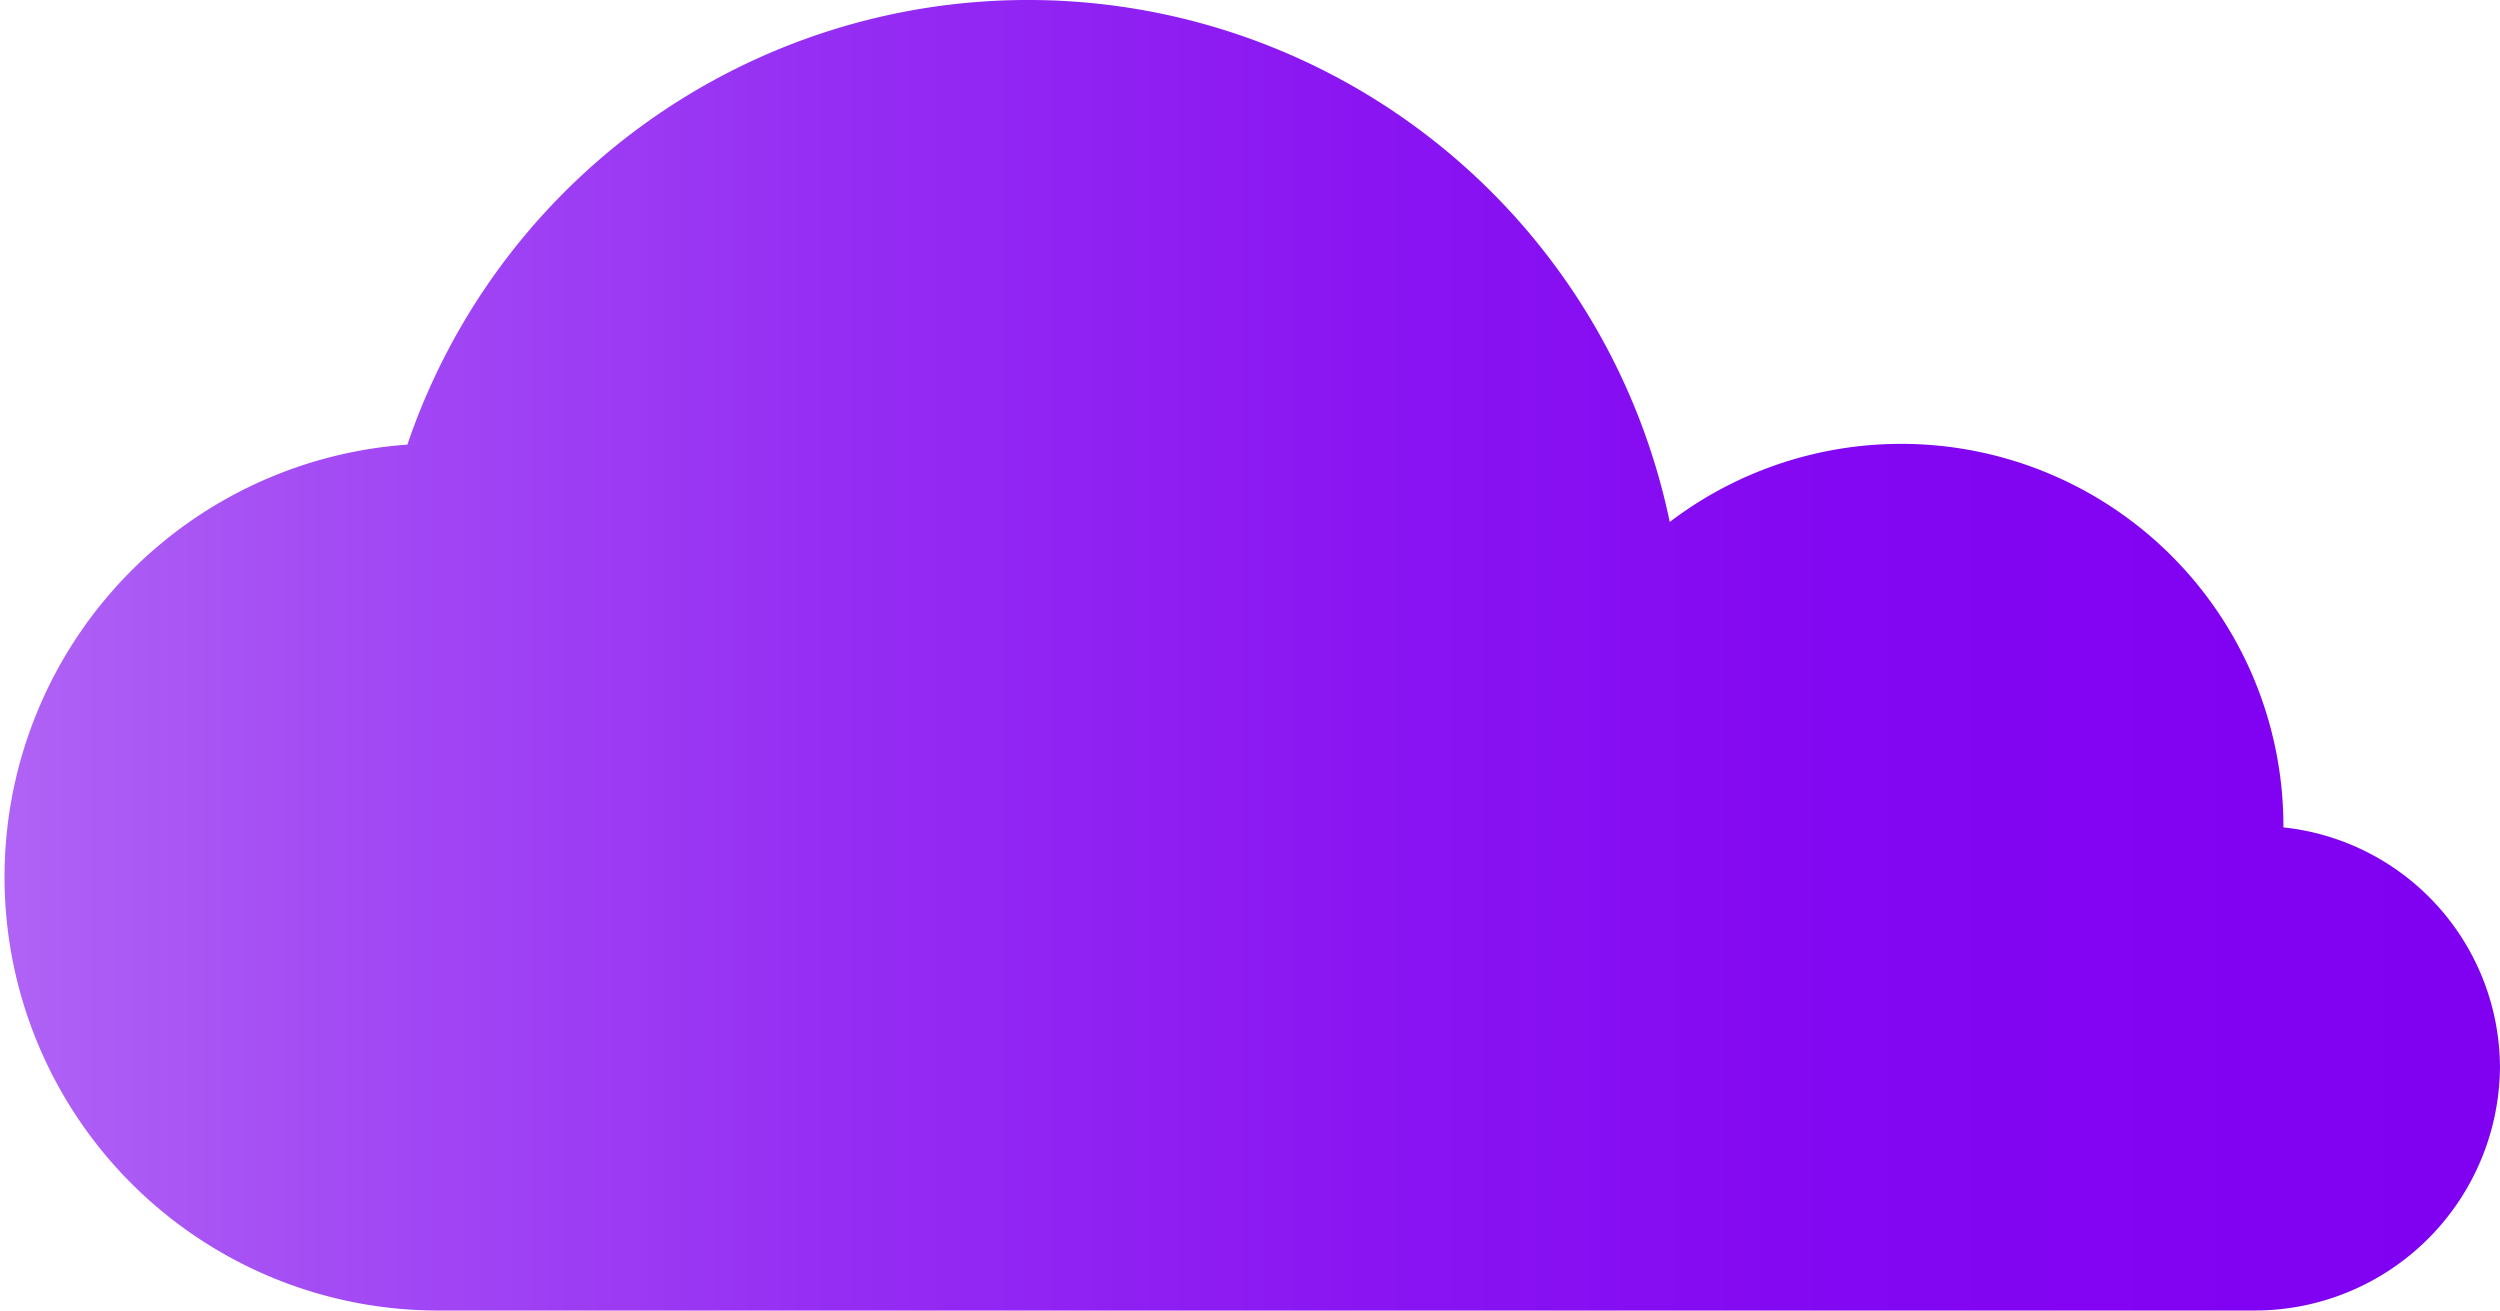 <svg xmlns="http://www.w3.org/2000/svg" width="85.356" height="44.744" viewBox="0 0 85.356 44.744"><defs><linearGradient id="linear-gradient" y1=".5" x2="1" y2=".5" gradientUnits="objectBoundingBox"><stop offset="0" stop-color="#b064f5"/><stop offset=".118" stop-color="#a54ef4"/><stop offset=".336" stop-color="#952df3"/><stop offset=".544" stop-color="#8a15f2"/><stop offset=".736" stop-color="#8307f2"/><stop offset=".898" stop-color="#8102f2"/><stop offset="1" stop-color="#8001f2"/></linearGradient></defs><g id="Group_3896" data-name="Group 3896" transform="translate(-591.643 -533.845)"><path id="Path_554" data-name="Path 554" d="M139.5 631.17h62.051a8.372 8.372 0 008.373-8.319 8.27 8.27 0 00-7.394-8.176v-.047a13.048 13.048 0 00-20.952-10.381 22.379 22.379 0 00-43.1-2.64 14.8 14.8 0 001.022 29.563z" transform="translate(467.074 -52.581)" fill="url(#linear-gradient)"/></g></svg>